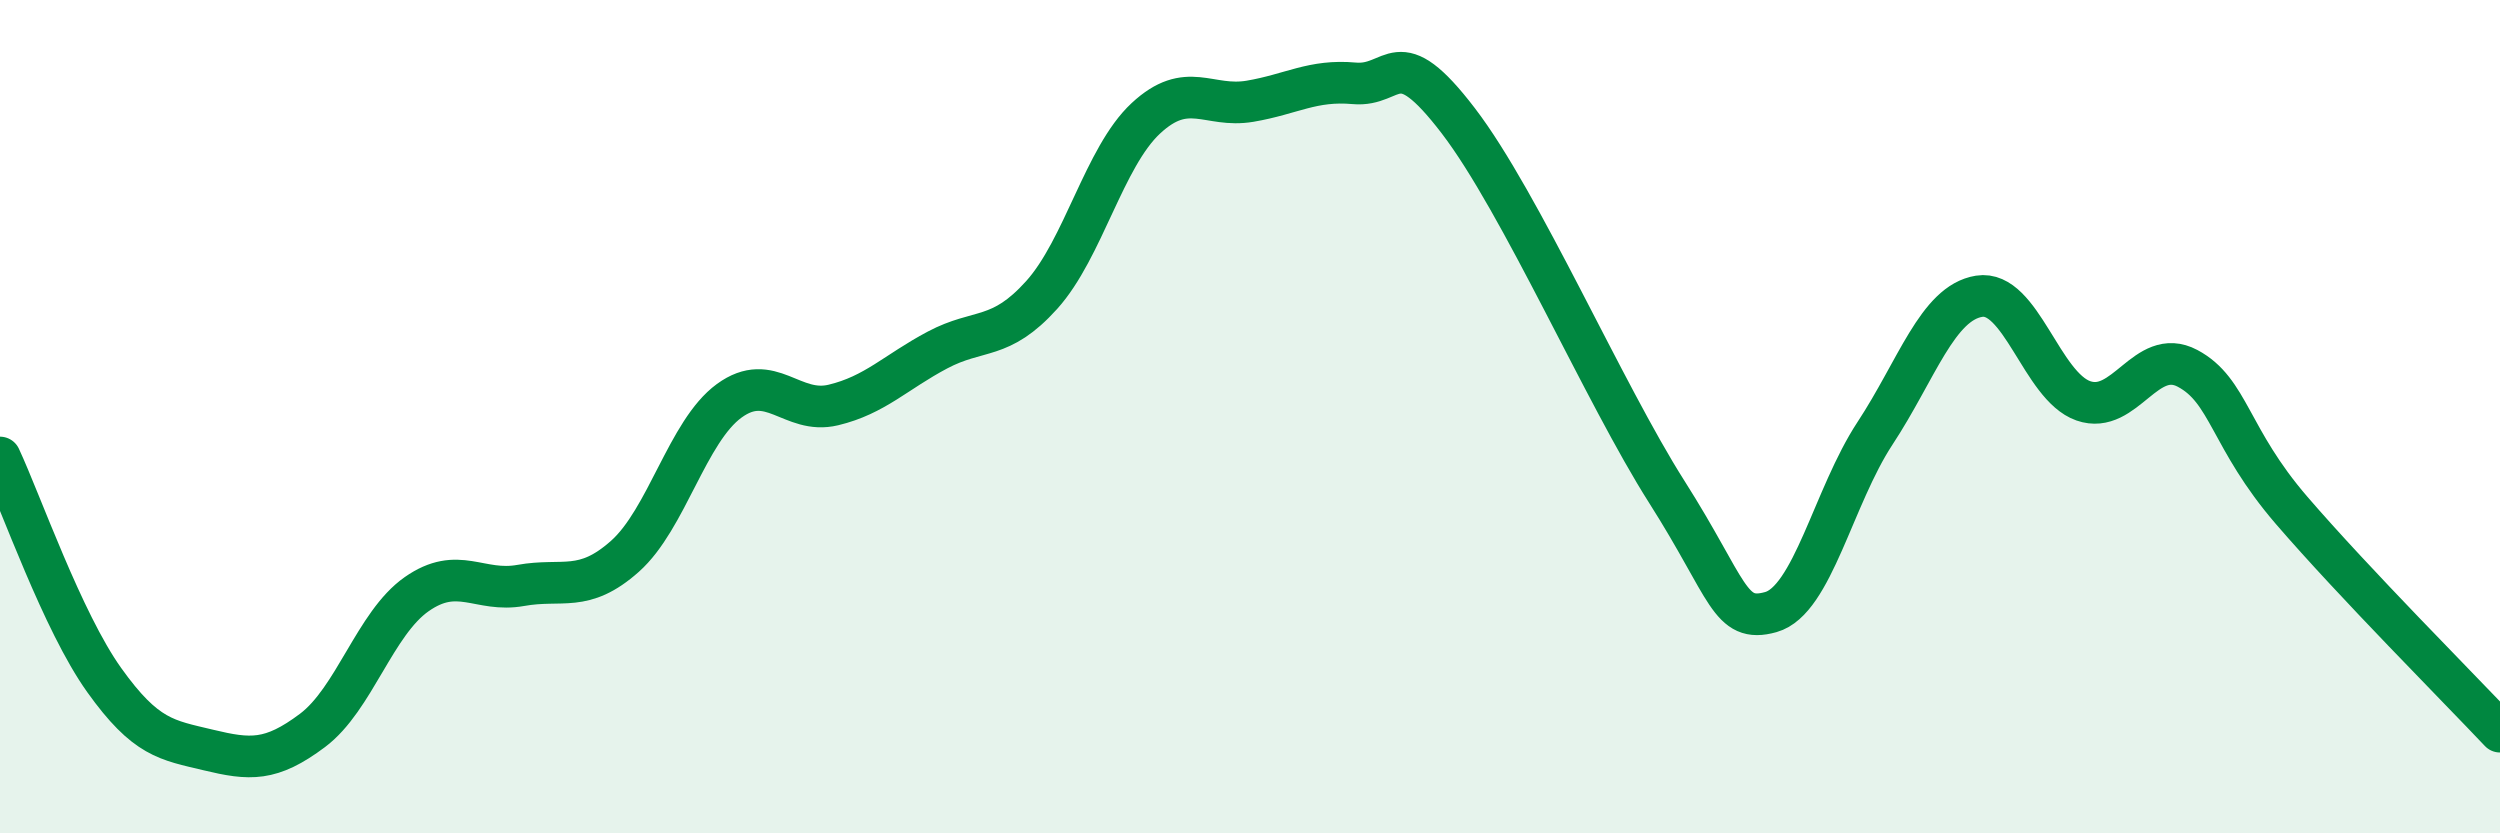 
    <svg width="60" height="20" viewBox="0 0 60 20" xmlns="http://www.w3.org/2000/svg">
      <path
        d="M 0,10.98 C 0.5,12.05 1.5,14.92 2.5,16.32 C 3.5,17.72 4,17.76 5,18 C 6,18.24 6.5,18.28 7.5,17.53 C 8.5,16.78 9,14.96 10,14.26 C 11,13.56 11.5,14.23 12.5,14.05 C 13.5,13.87 14,14.24 15,13.35 C 16,12.46 16.5,10.35 17.5,9.62 C 18.5,8.89 19,9.96 20,9.72 C 21,9.48 21.5,8.93 22.5,8.4 C 23.5,7.87 24,8.19 25,7.08 C 26,5.97 26.5,3.77 27.5,2.84 C 28.5,1.91 29,2.6 30,2.43 C 31,2.26 31.5,1.91 32.5,2 C 33.5,2.09 33.5,0.94 35,2.9 C 36.5,4.86 38.5,9.44 40,11.8 C 41.5,14.16 41.5,14.97 42.5,14.69 C 43.5,14.41 44,11.92 45,10.4 C 46,8.88 46.5,7.27 47.5,7.11 C 48.5,6.95 49,9.27 50,9.62 C 51,9.97 51.5,8.31 52.5,8.84 C 53.5,9.37 53.5,10.51 55,12.25 C 56.5,13.99 59,16.5 60,17.56L60 20L0 20Z"
        fill="#008740"
        opacity="0.1"
        stroke-linecap="round"
        stroke-linejoin="round"
      />
      <path
        d="M 0,10.98 C 0.5,12.05 1.5,14.92 2.5,16.32 C 3.5,17.72 4,17.76 5,18 C 6,18.24 6.5,18.28 7.5,17.53 C 8.5,16.78 9,14.96 10,14.26 C 11,13.56 11.5,14.23 12.5,14.05 C 13.5,13.87 14,14.24 15,13.35 C 16,12.46 16.5,10.35 17.5,9.62 C 18.5,8.89 19,9.96 20,9.72 C 21,9.48 21.5,8.93 22.5,8.4 C 23.5,7.87 24,8.19 25,7.08 C 26,5.97 26.5,3.77 27.5,2.84 C 28.5,1.91 29,2.6 30,2.43 C 31,2.26 31.5,1.91 32.5,2 C 33.5,2.09 33.5,0.94 35,2.9 C 36.5,4.86 38.5,9.44 40,11.8 C 41.5,14.16 41.5,14.97 42.5,14.69 C 43.5,14.41 44,11.92 45,10.4 C 46,8.88 46.5,7.27 47.5,7.11 C 48.5,6.95 49,9.27 50,9.62 C 51,9.97 51.5,8.31 52.5,8.84 C 53.5,9.37 53.5,10.51 55,12.25 C 56.5,13.99 59,16.5 60,17.56"
        stroke="#008740"
        stroke-width="1"
        fill="none"
        stroke-linecap="round"
        stroke-linejoin="round"
      />
    </svg>
  